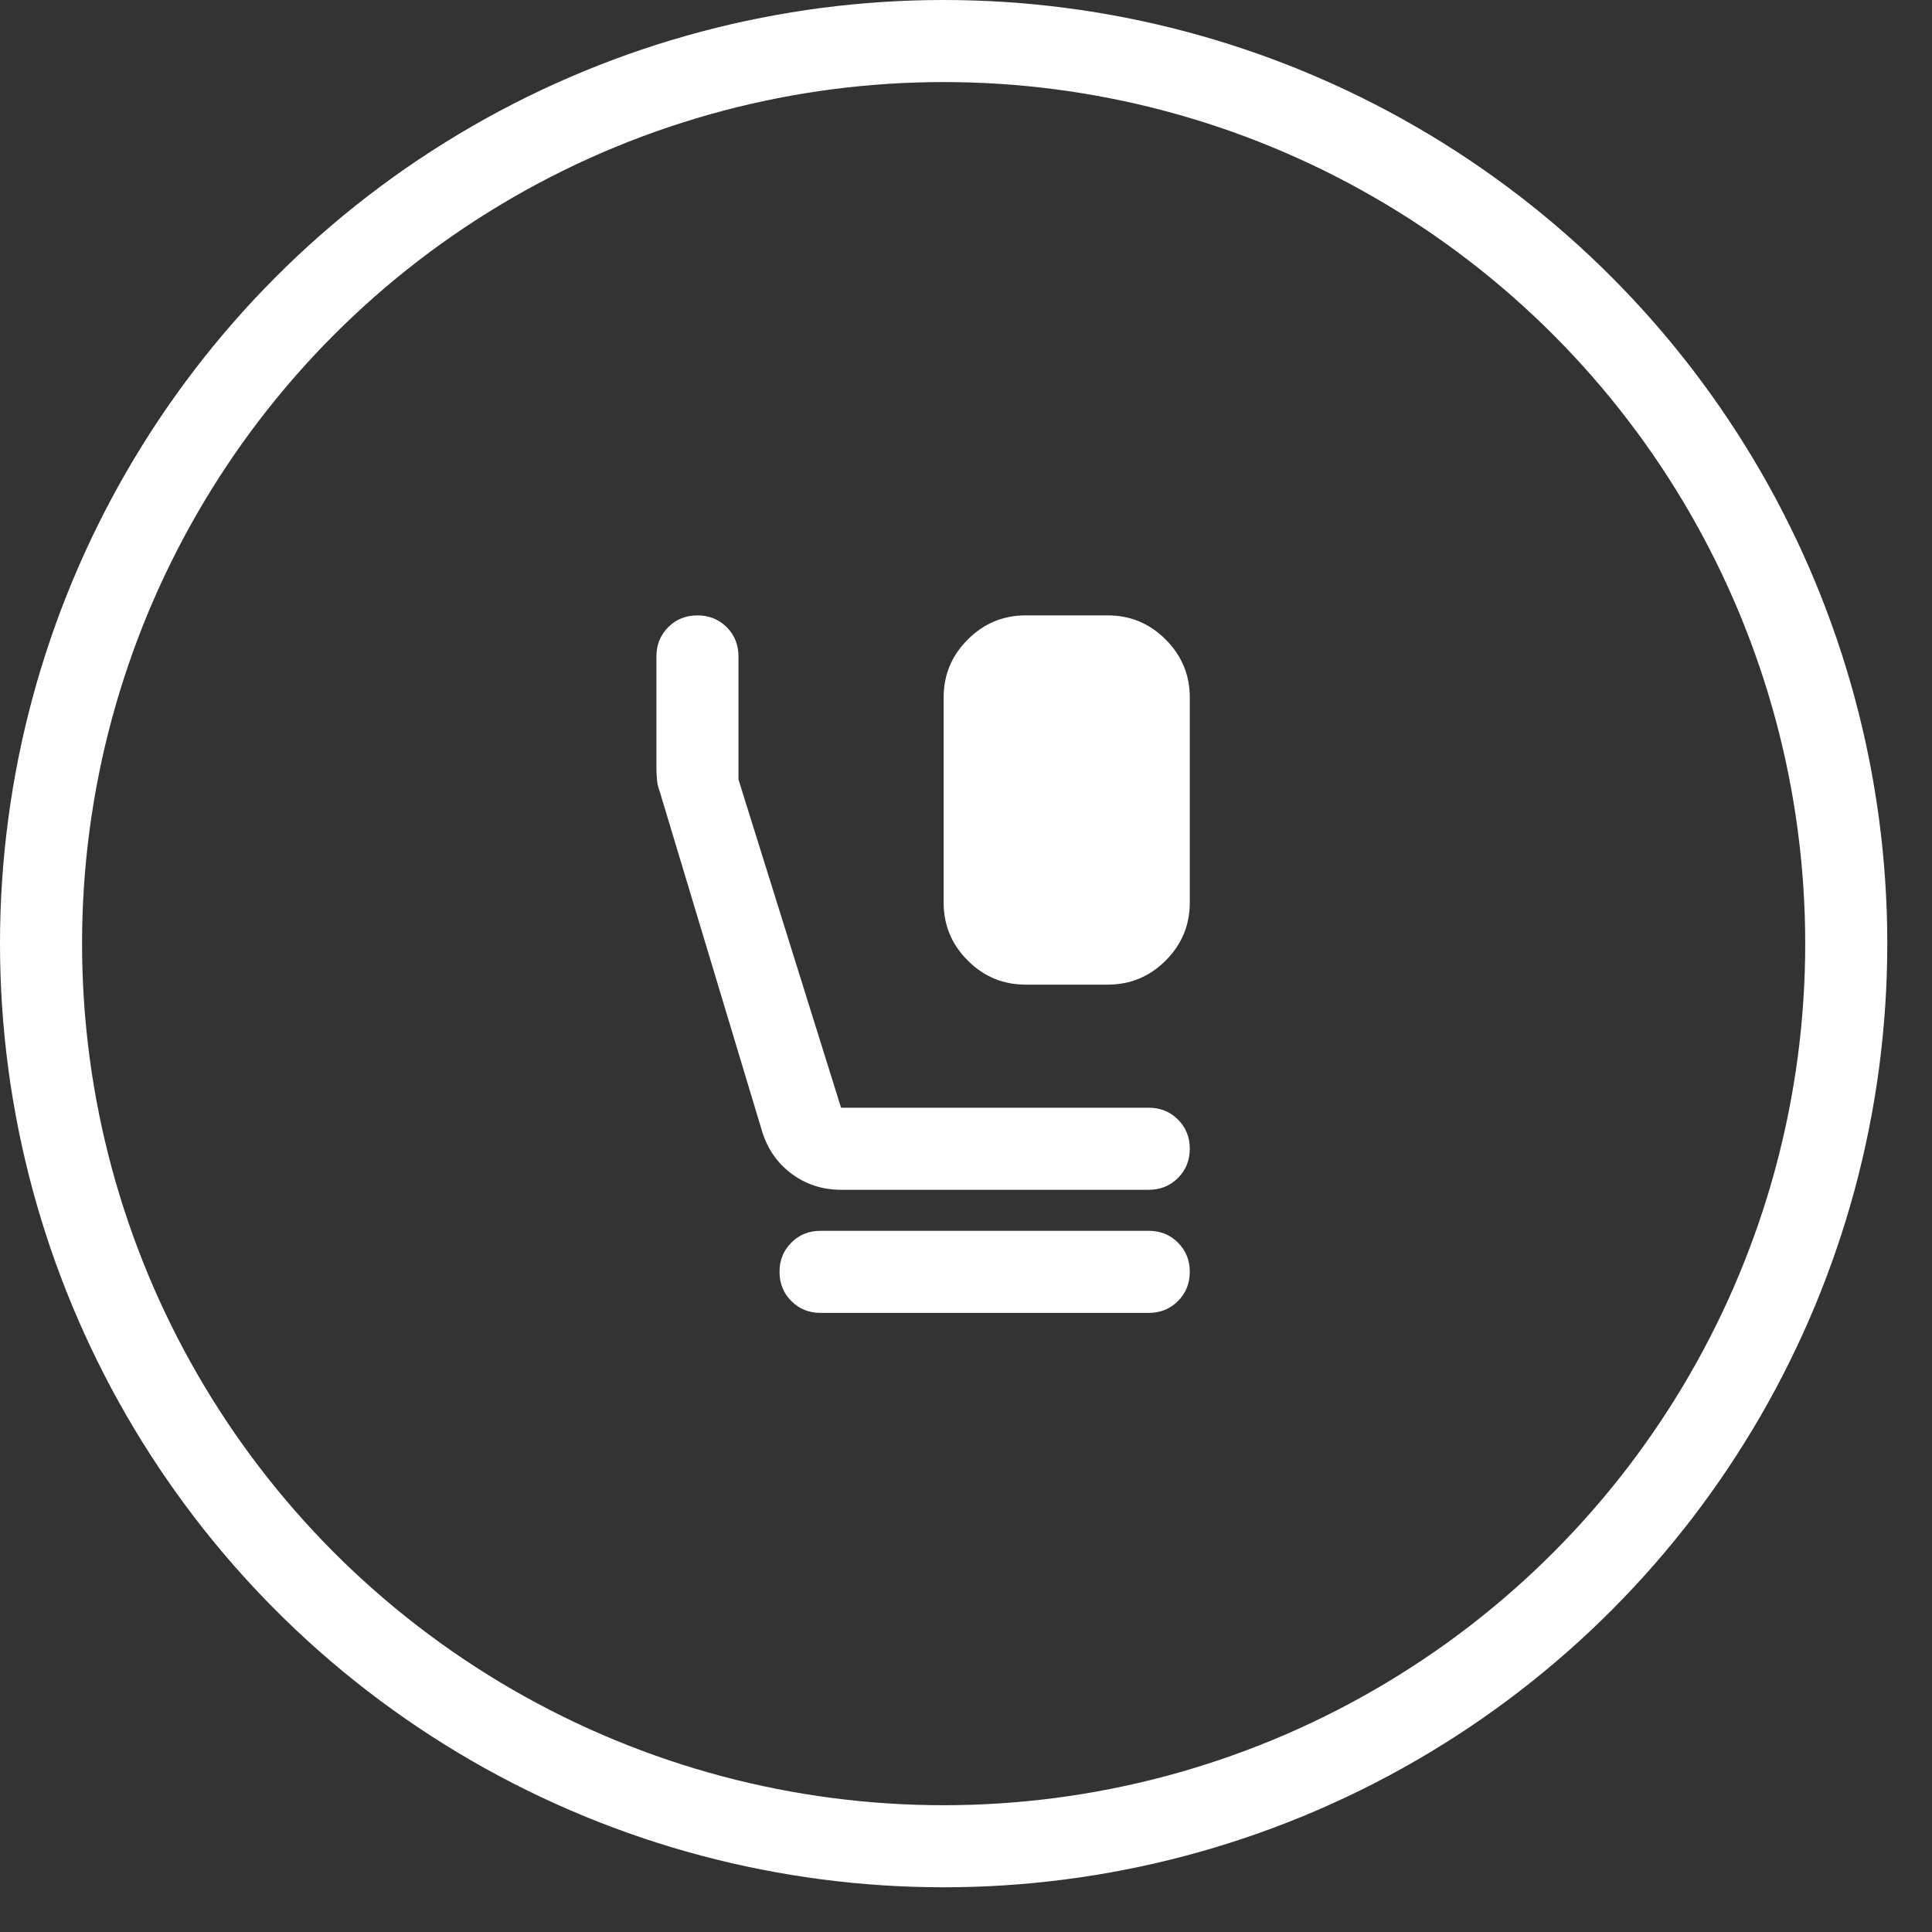 <svg width="42" height="42" viewBox="0 0 42 42" fill="none" xmlns="http://www.w3.org/2000/svg">
<rect x="0" y="0" width="42" height="42" fill="#333333" stroke="none"/>
<circle cx="20.514" cy="20.514" r="19.622" stroke="white" stroke-width="1.784"/>
<mask id="mask0_2023_284" style="mask-type:alpha" maskUnits="userSpaceOnUse" x="9" y="9" width="23" height="23">
<rect x="9.811" y="9.811" width="21.405" height="21.405" fill="#D9D9D9"/>
</mask>
<g mask="url(#mask0_2023_284)">
<path d="M22.297 21.405C21.807 21.405 21.387 21.231 21.038 20.881C20.688 20.532 20.514 20.112 20.514 19.622V15.162C20.514 14.672 20.688 14.252 21.038 13.903C21.387 13.553 21.807 13.378 22.297 13.378H24.081C24.572 13.378 24.992 13.553 25.341 13.903C25.69 14.252 25.865 14.672 25.865 15.162V19.622C25.865 20.112 25.69 20.532 25.341 20.881C24.992 21.231 24.572 21.405 24.081 21.405H22.297ZM18.284 25.865C17.882 25.865 17.526 25.75 17.213 25.52C16.901 25.289 16.686 24.98 16.567 24.594L14.337 17.191C14.307 17.117 14.289 17.035 14.282 16.946C14.274 16.857 14.27 16.768 14.27 16.678V14.27C14.27 14.018 14.356 13.806 14.526 13.634C14.697 13.464 14.909 13.378 15.162 13.378C15.415 13.378 15.627 13.464 15.798 13.634C15.969 13.806 16.054 14.018 16.054 14.27V16.946L18.284 24.081H24.973C25.226 24.081 25.437 24.167 25.608 24.338C25.779 24.509 25.865 24.72 25.865 24.973C25.865 25.226 25.779 25.437 25.608 25.608C25.437 25.779 25.226 25.865 24.973 25.865H18.284ZM17.838 28.541C17.585 28.541 17.373 28.455 17.203 28.284C17.032 28.113 16.946 27.901 16.946 27.649C16.946 27.396 17.032 27.184 17.203 27.014C17.373 26.842 17.585 26.757 17.838 26.757H24.973C25.226 26.757 25.437 26.842 25.608 27.014C25.779 27.184 25.865 27.396 25.865 27.649C25.865 27.901 25.779 28.113 25.608 28.284C25.437 28.455 25.226 28.541 24.973 28.541H17.838Z" fill="white"/>
</g>
</svg>
